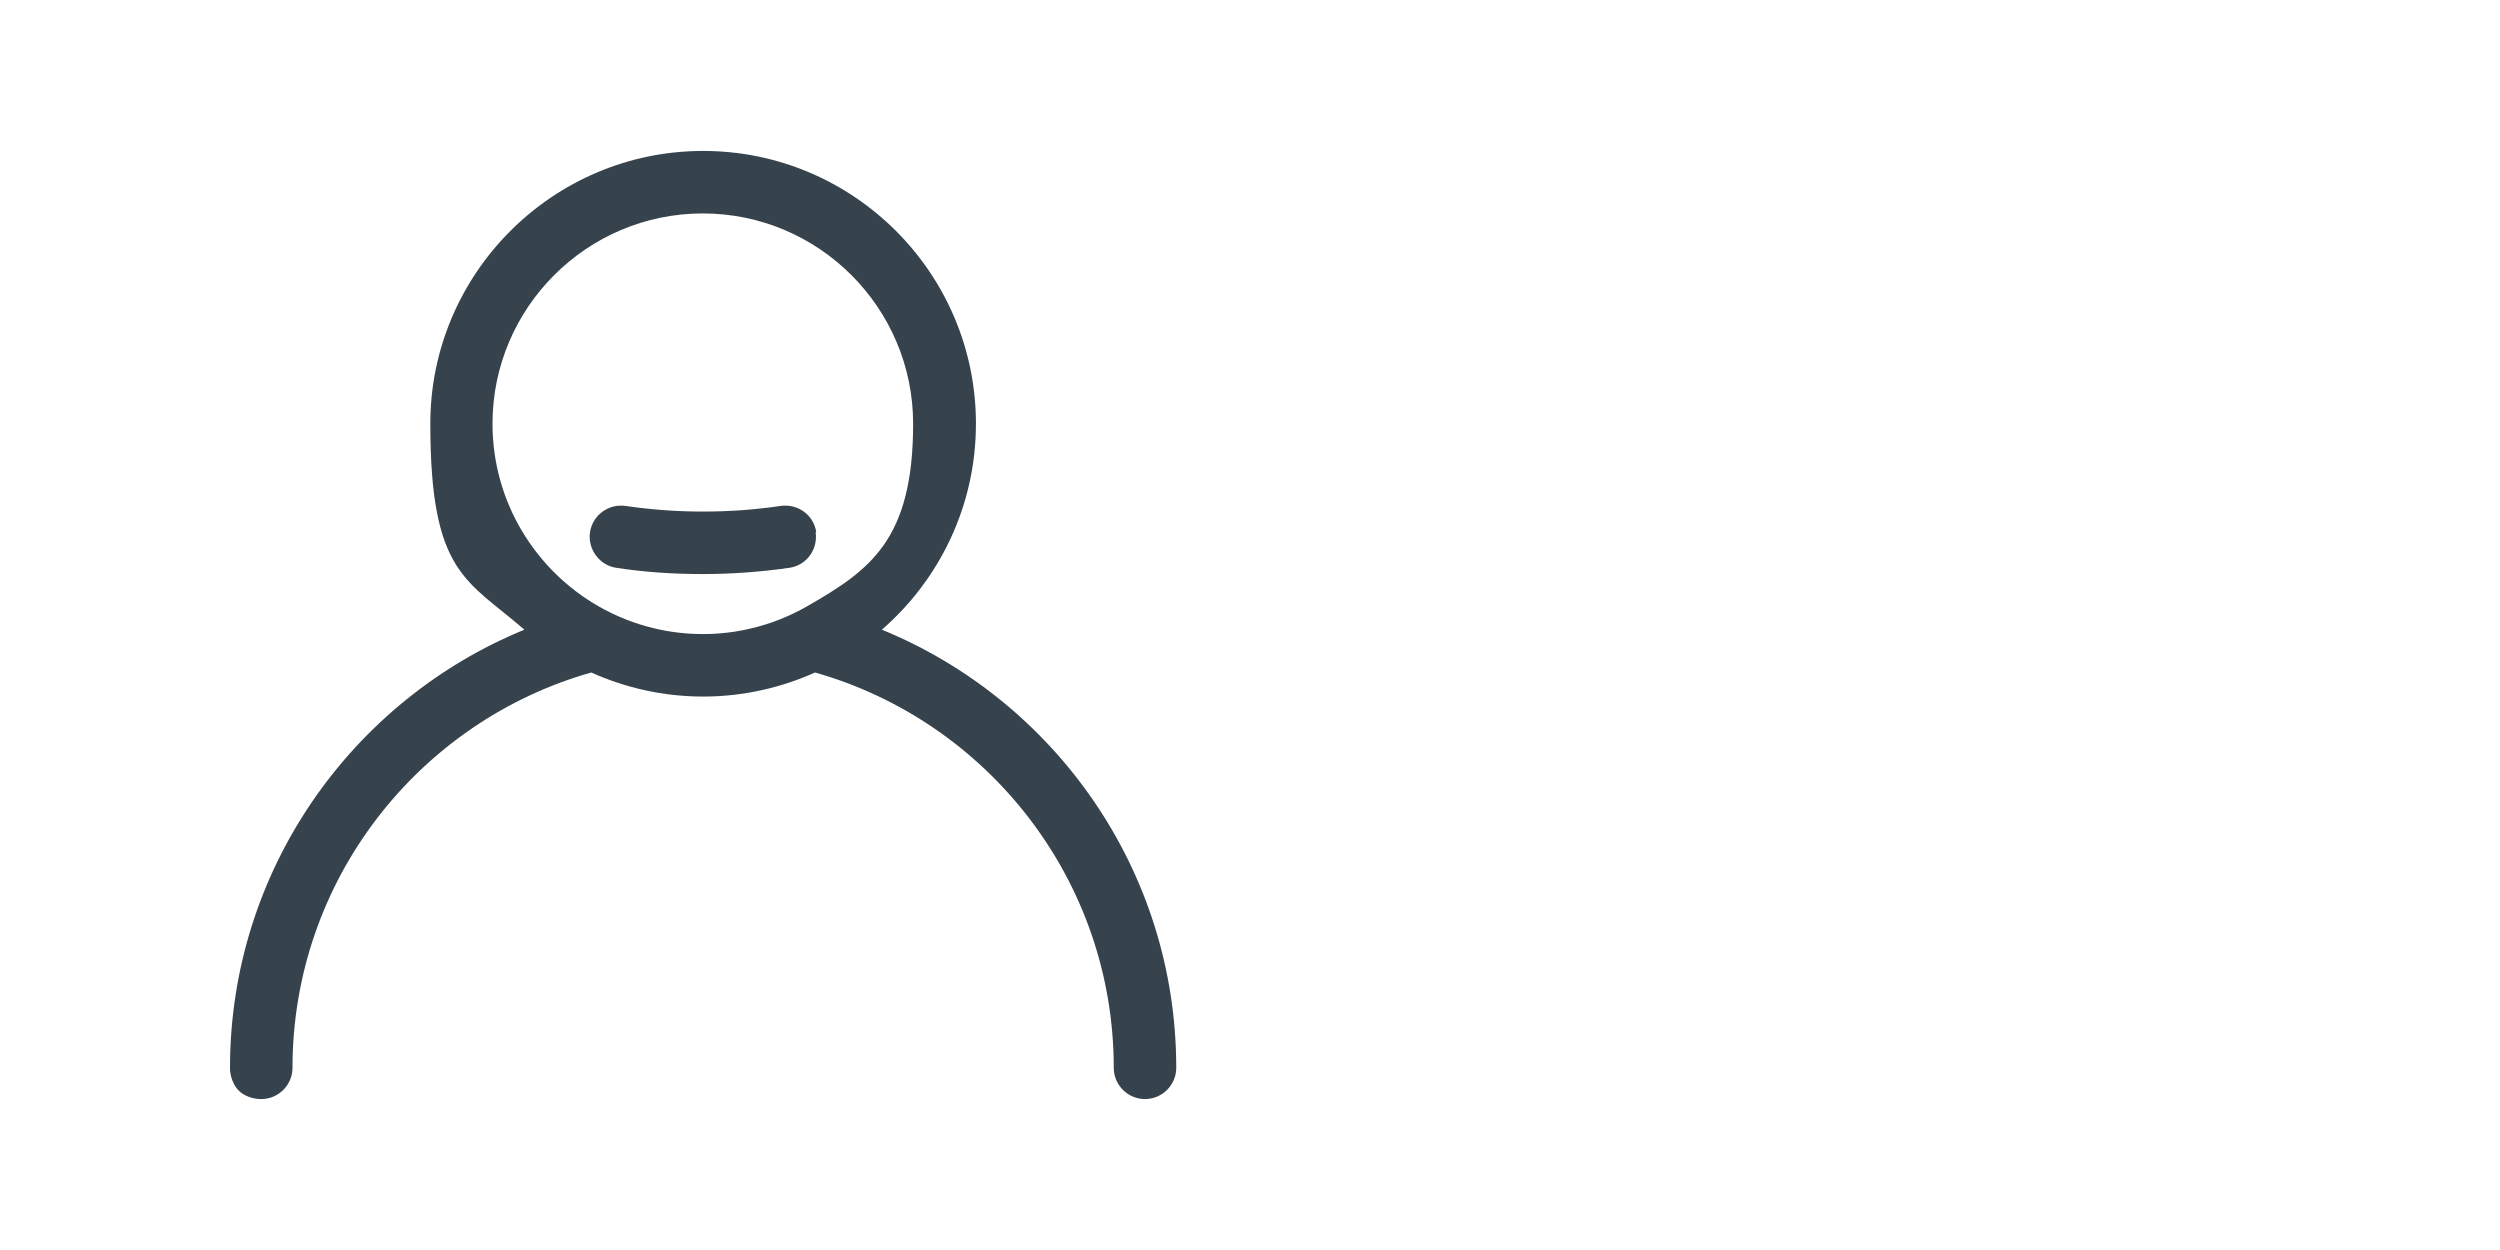 <?xml version="1.0" encoding="UTF-8"?>
<svg id="Calque_2" data-name="Calque 2" xmlns="http://www.w3.org/2000/svg" version="1.1" viewBox="0 0 800 400">
  <defs>
    <style>
      .cls-1 {
        fill: #36434d;
        stroke-width: 0px;
      }
    </style>
  </defs>
  <path class="cls-1" d="M73.6,342.2c.1,2.4,1.2,5.3,2.9,6.9s4.3,2.6,7.1,2.6c5.5,0,10-4.5,10-10h0c0-60.1,40.5-110.9,95.6-126.5,10.9,4.9,23.1,7.7,35.8,7.7s24.9-2.8,35.8-7.7c55.1,15.6,95.6,66.4,95.6,126.5h0c0,5.5,4.5,10,10,10s10-4.5,10-10c0-63.3-39-117.6-94.2-140.2h0c18.4-16,30.1-39.6,30.1-65.9,0-48.2-39.2-87.3-87.3-87.3s-87.3,39.2-87.3,87.3,11.7,49.9,30.1,65.9c-55.2,22.6-94.2,77-94.2,140.2s0,.3,0,.5M225,202.9c-5.3,0-10.5-.6-15.5-1.8-6.4-1.5-12.4-3.9-18-7.1-20.2-11.6-33.9-33.4-33.9-58.4,0-37.1,30.2-67.3,67.3-67.3s67.3,30.2,67.3,67.3-13.7,46.8-33.9,58.4c-5.6,3.2-11.6,5.6-18,7.1-5,1.2-10.1,1.8-15.5,1.8h.2,0Z"/>
  <path class="cls-1" d="M261.2,170.3c-.8-5.5-5.9-9.2-11.4-8.4-16.3,2.4-33.3,2.4-49.6,0-5.5-.8-10.6,3-11.4,8.4s3,10.6,8.4,11.4c9.1,1.4,18.4,2,27.7,2s18.6-.7,27.7-2c5.5-.8,9.2-5.9,8.4-11.4h.2Z"/>
</svg>